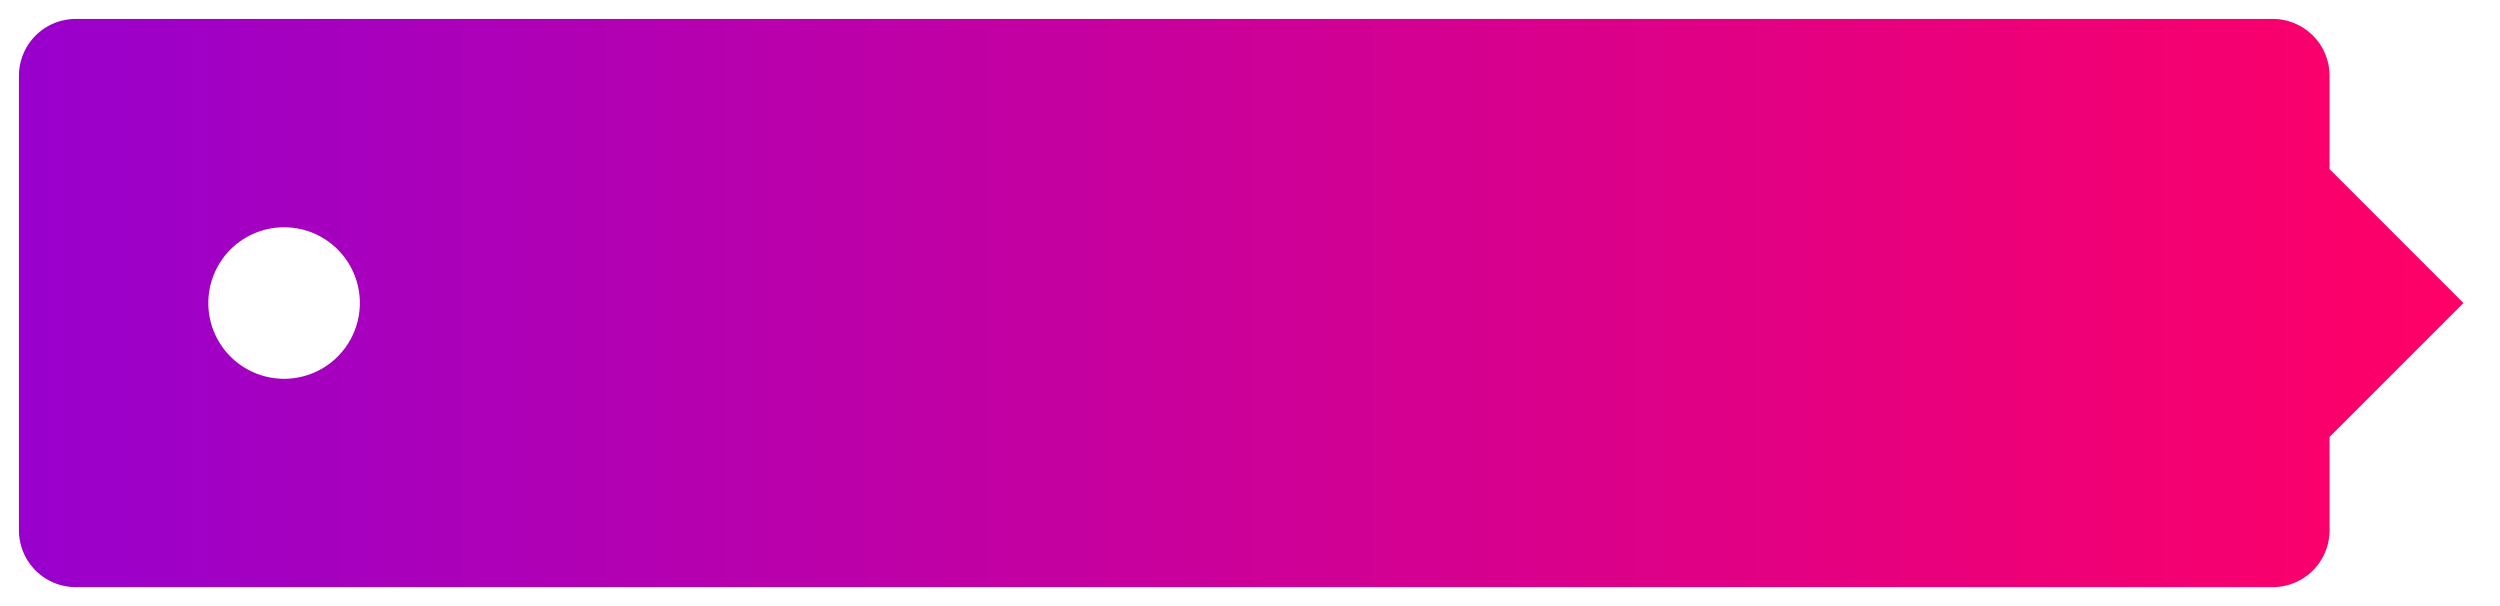 <svg xmlns="http://www.w3.org/2000/svg" xmlns:xlink="http://www.w3.org/1999/xlink" width="132" height="32" viewBox="0 0 132 32"><defs><path id="cm0ea" d="M1187 22.93l7.07 7.07-7.07 7.07V42a3 3 0 0 1-3 3h-116a3 3 0 0 1-3-3V18a3 3 0 0 1 3-3h116a3 3 0 0 1 3 3v4.93zM1075 30a4 4 0 1 0 8 0 4 4 0 0 0-8 0z"/><linearGradient id="cm0eb" x1="1065" x2="1194" y1="30" y2="30" gradientUnits="userSpaceOnUse"><stop offset="0" stop-color="#90c"/><stop offset="1" stop-color="#f06"/></linearGradient></defs><g><g transform="translate(-1064 -14)"><use fill="url(#cm0eb)" xlink:href="#cm0ea"/></g></g></svg>